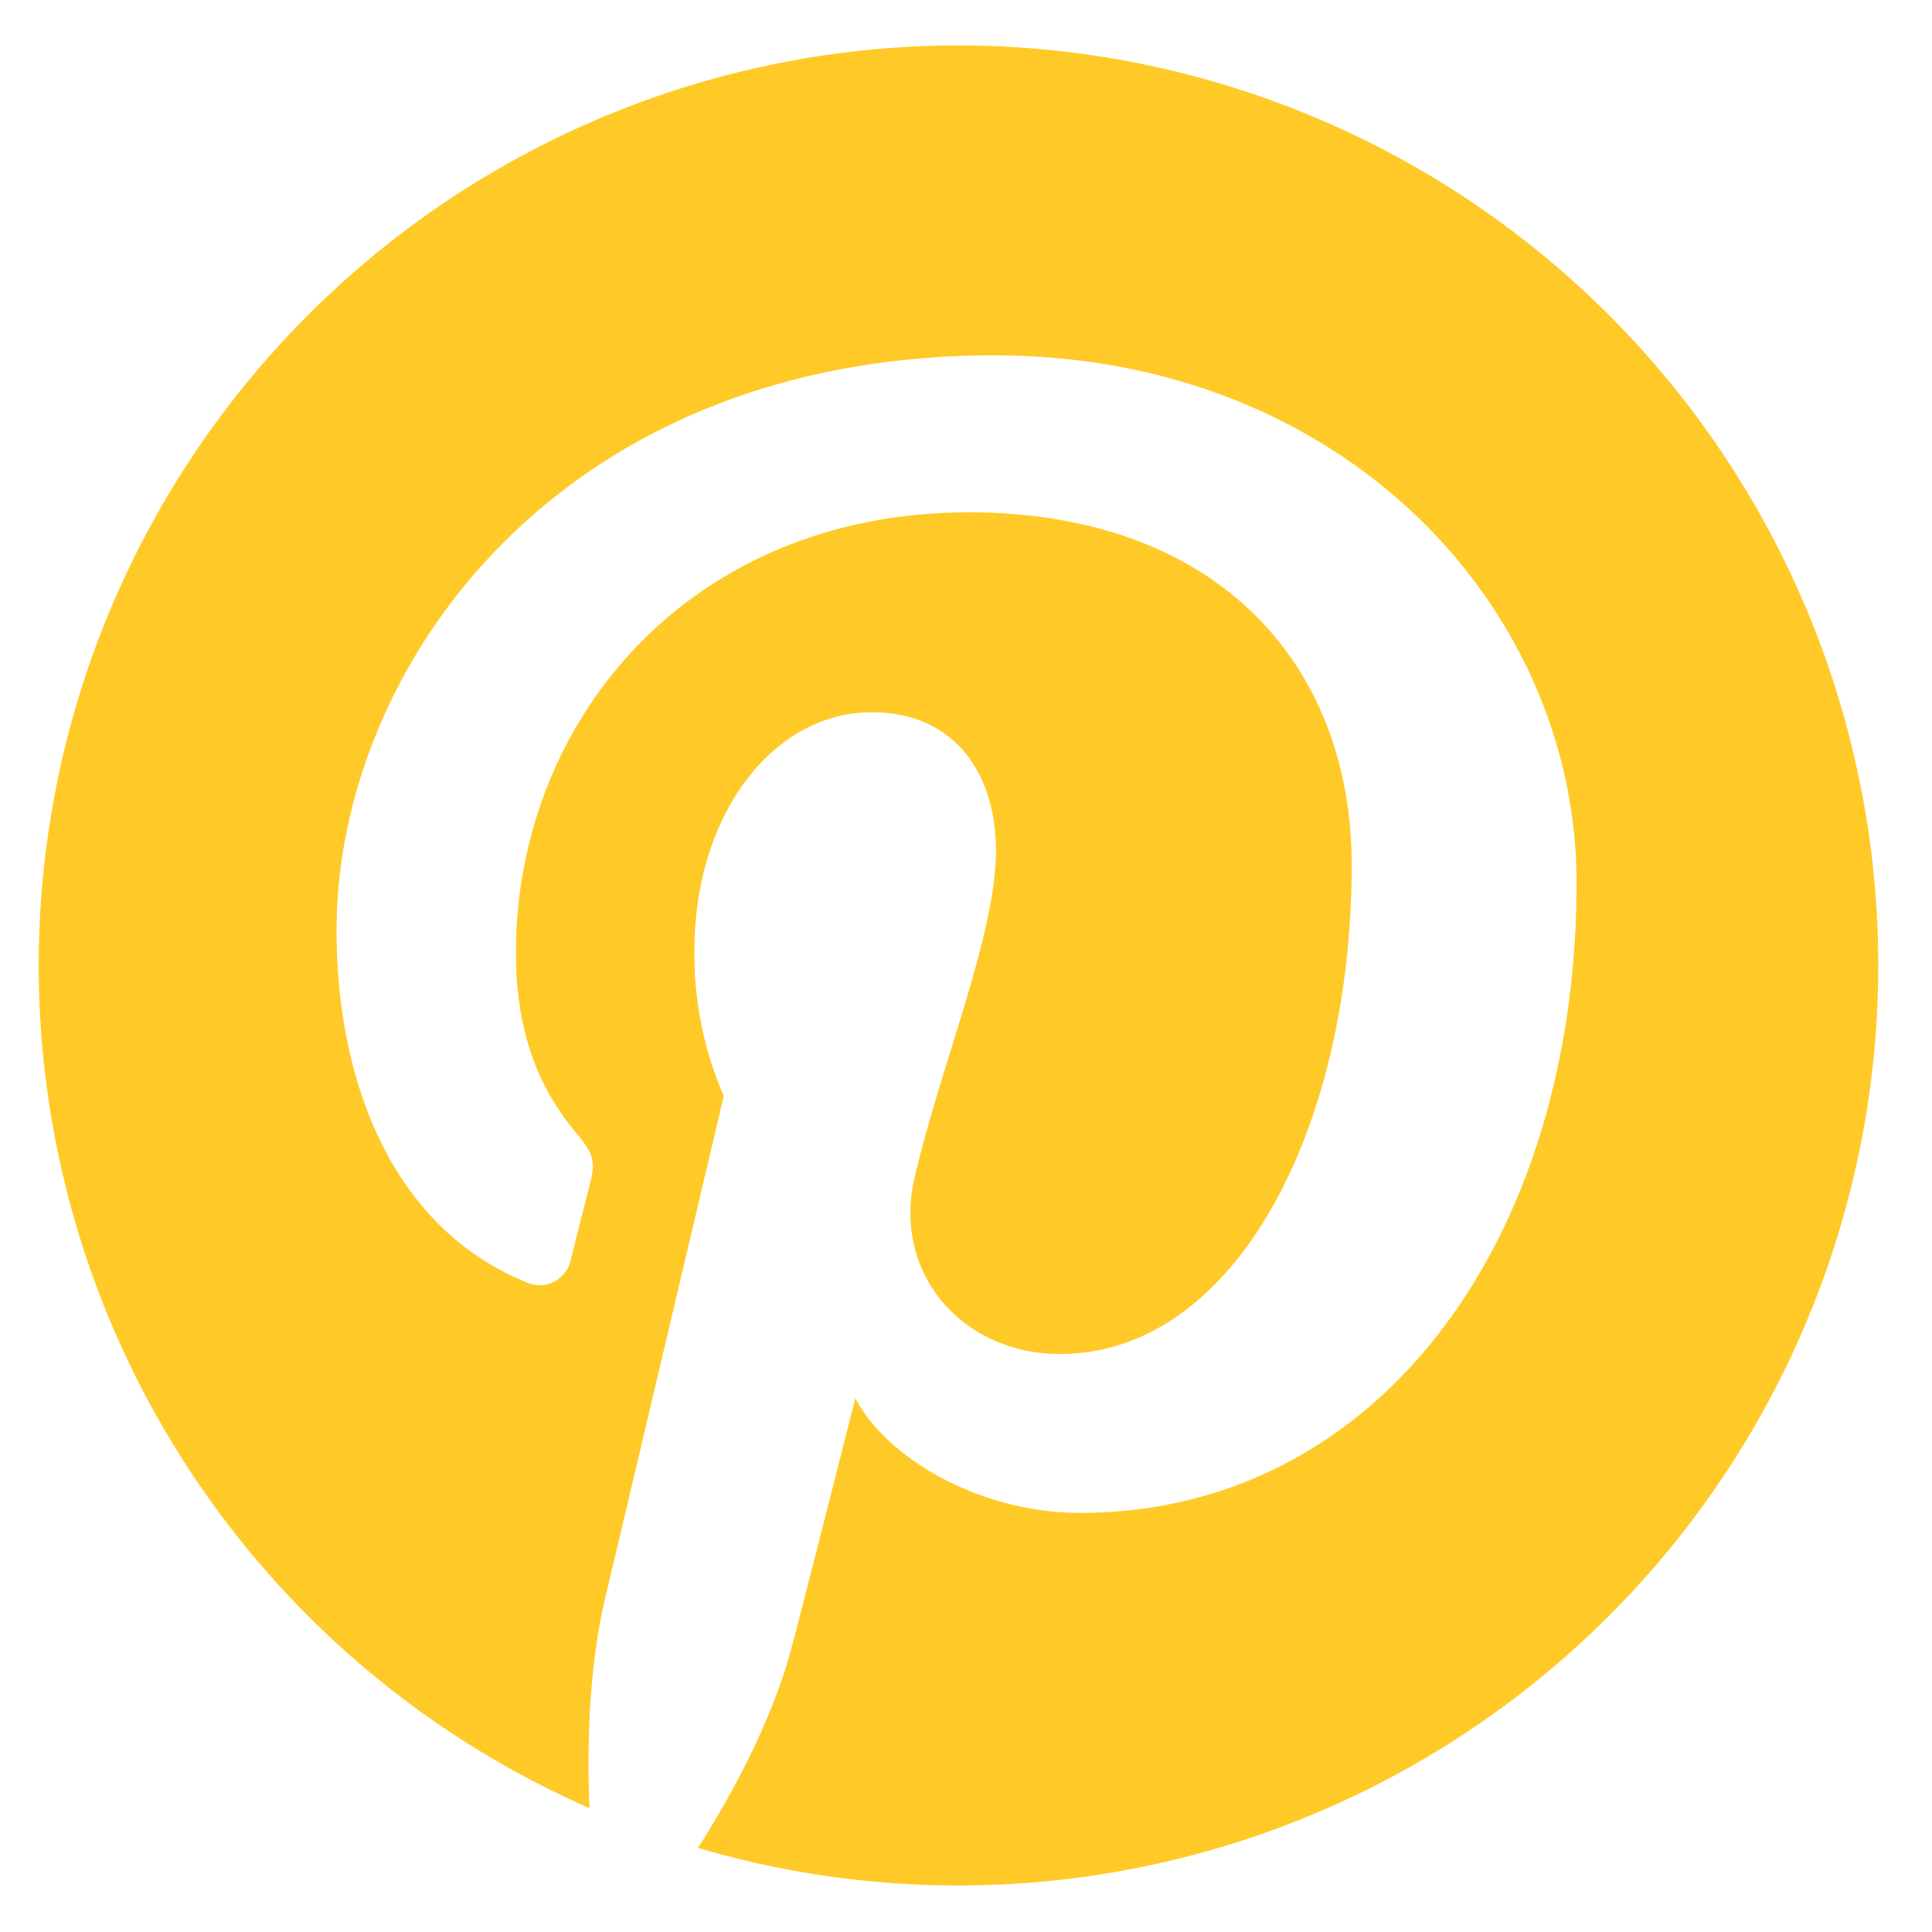 <svg id="Layer_1" data-name="Layer 1" xmlns="http://www.w3.org/2000/svg" viewBox="0 0 216 216"><defs><style>.cls-1{fill:#ffca28;}</style></defs><title>pinterestIcon_Gold</title><path class="cls-1" d="M107.19,5.08A102.86,102.86,0,0,0,65.9,202.15c-.29-7.19-.05-15.81,1.79-23.62,2-8.35,13.23-56,13.23-56a39.58,39.58,0,0,1-3.28-16.27c0-15.25,8.83-26.63,19.83-26.63,9.36,0,13.88,7,13.88,15.44,0,9.41-6,23.47-9.08,36.5-2.58,10.92,5.47,19.81,16.23,19.81,19.49,0,32.62-25,32.62-54.68,0-22.55-15.19-39.42-42.8-39.42-31.21,0-50.64,23.27-50.64,49.26,0,9,2.64,15.28,6.78,20.17,1.9,2.25,2.16,3.16,1.48,5.74-.5,1.89-1.63,6.45-2.1,8.25a3.55,3.55,0,0,1-5.15,2.58c-14.37-5.87-21.06-21.61-21.06-39.3,0-29.22,24.64-64.25,73.51-64.25,39.27,0,65.12,28.41,65.12,58.92,0,40.35-22.44,70.49-55.5,70.49-11.11,0-21.55-6-25.13-12.82,0,0-6,23.7-7.24,28.28-2.18,7.93-6.45,15.85-10.35,22A102.86,102.86,0,1,0,107.19,5.08Z"/></svg>